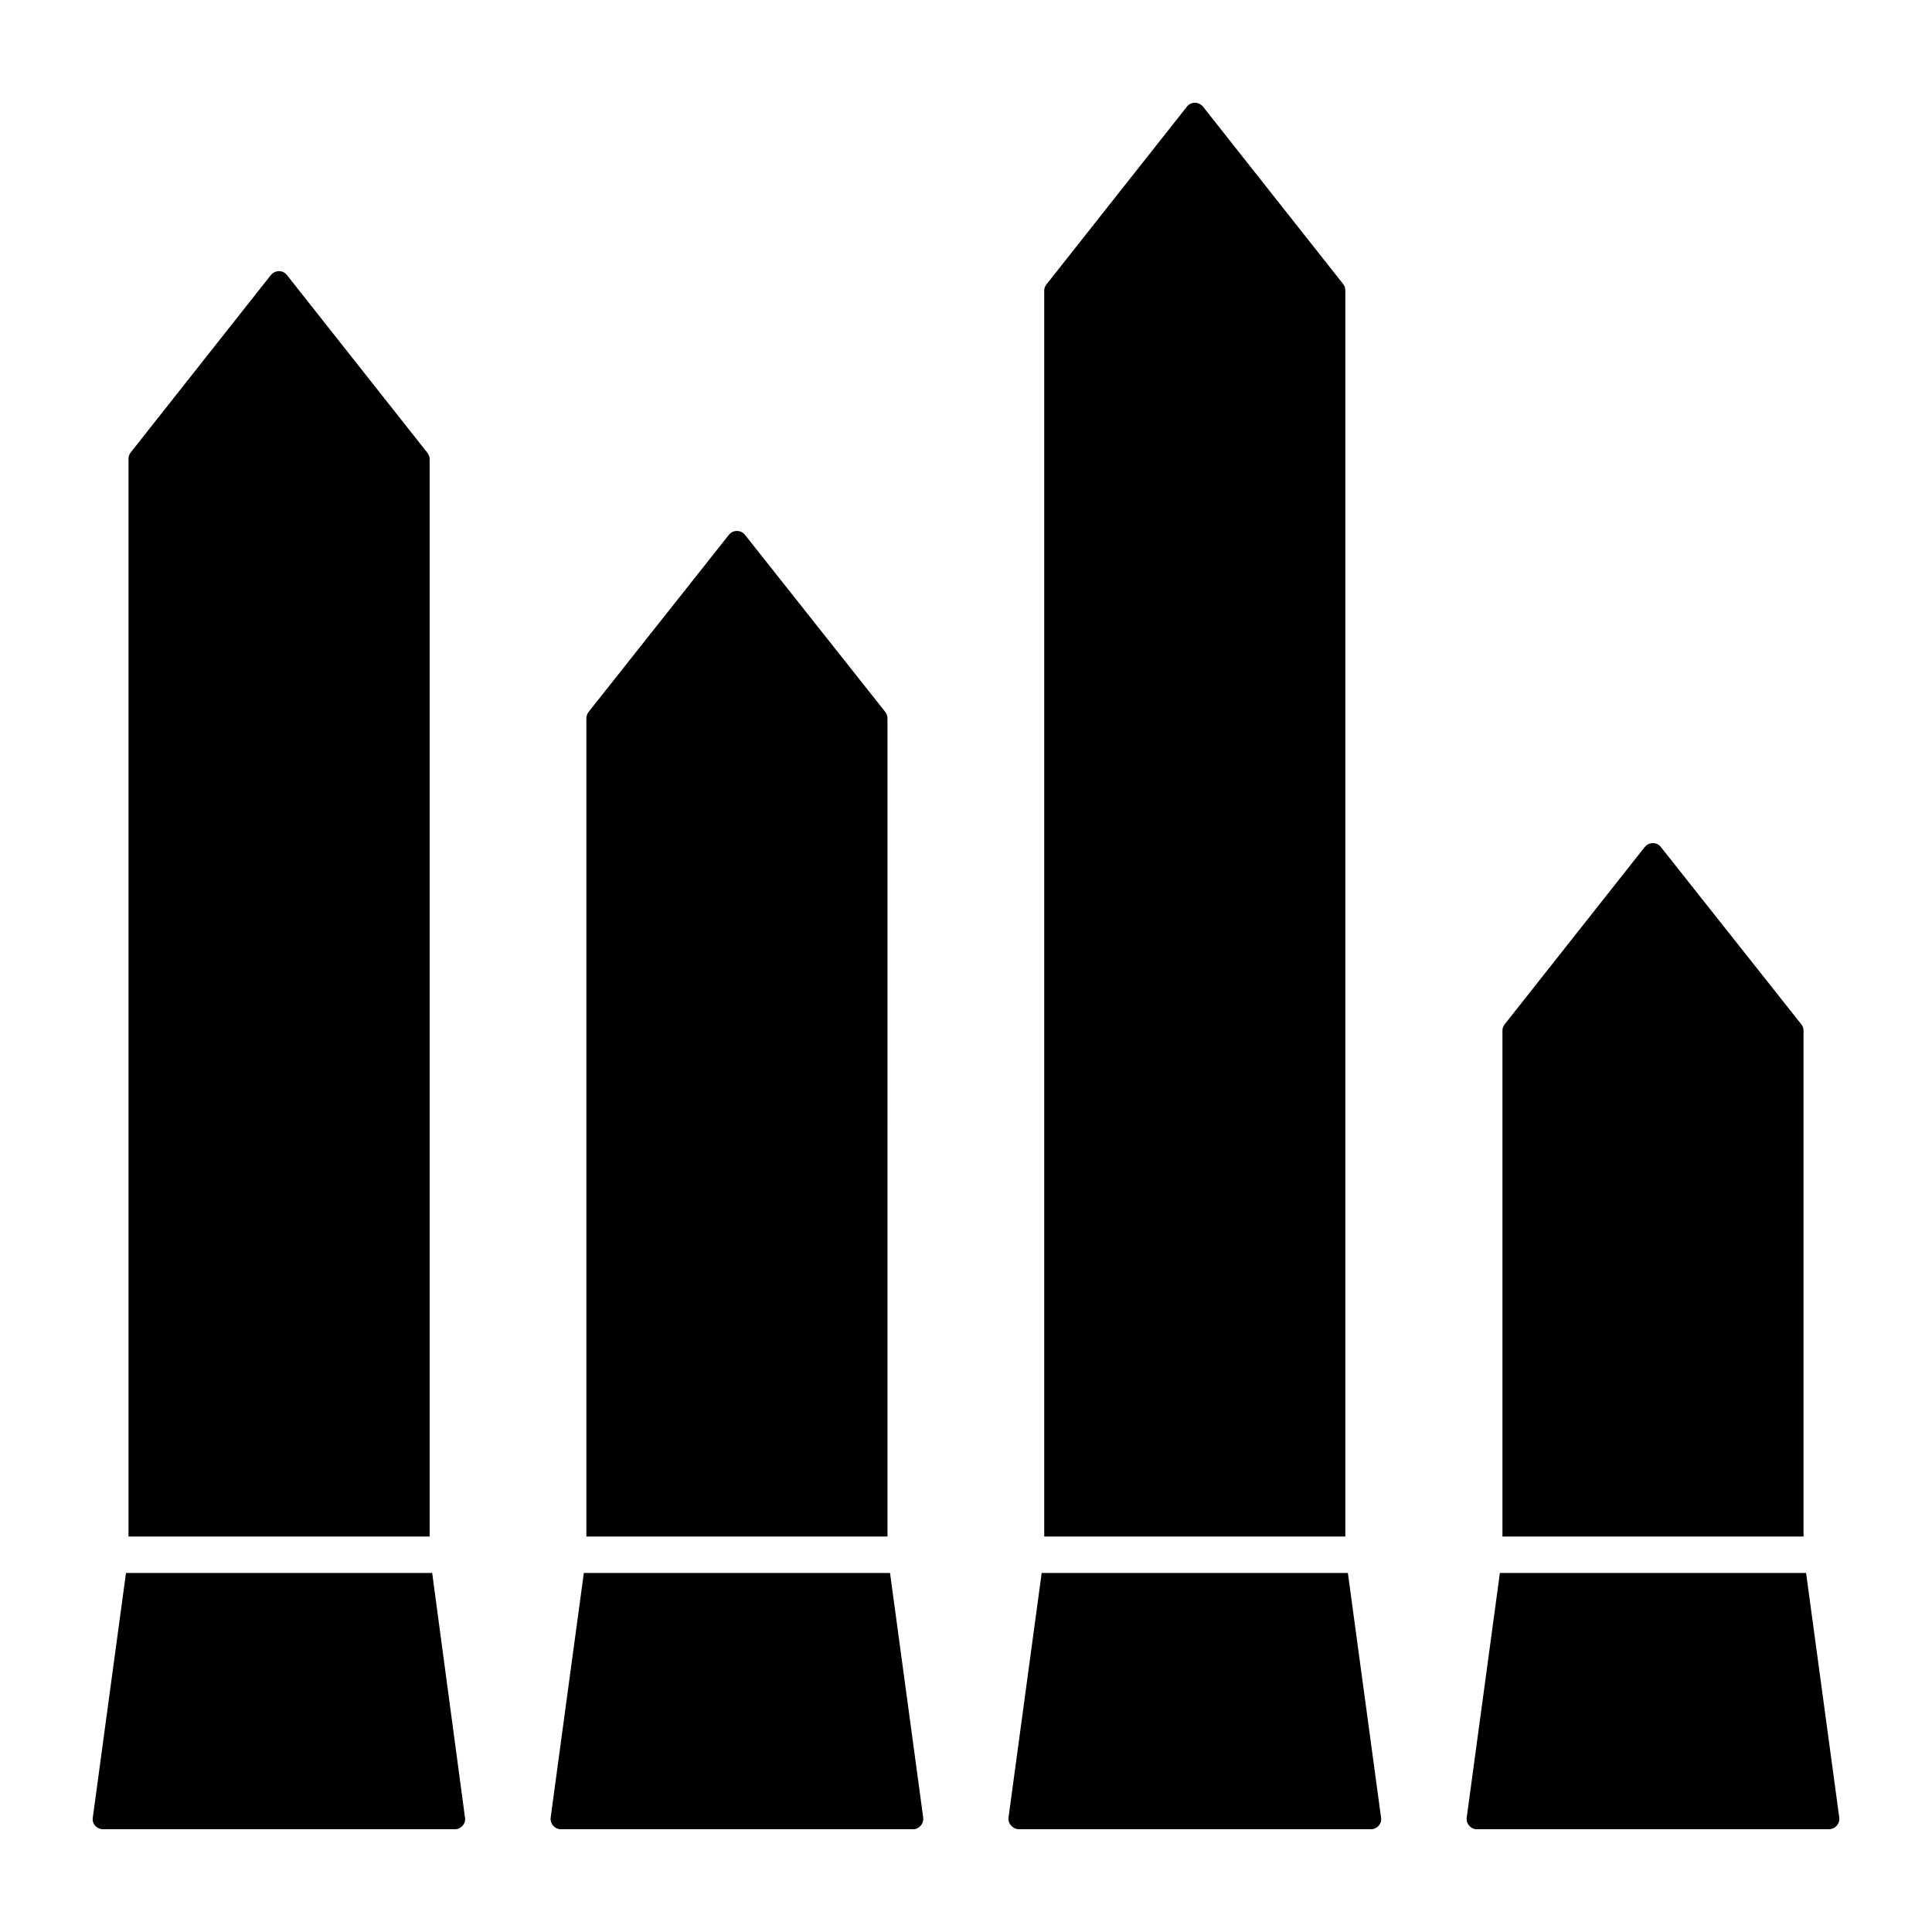 <?xml version="1.0" encoding="UTF-8" standalone="no"?><!-- icon666.com - MILLIONS OF FREE VECTOR ICONS --><svg width="1024" height="1024" id="Layer_1" enable-background="new 0 0 53 53" viewBox="0 0 53 53" xmlns="http://www.w3.org/2000/svg"><g><g><path d="m11.786 12.581c0-.06-.03-.12-.07-.17l-3.84-4.86c-.11-.15-.33-.15-.45 0l-3.84 4.86c-.04.05-.06.11-.06.17v29.57h8.26v-29.57z"/></g><g><path d="m3.456 43.151-.91 6.71c-.03.17.11.32.28.32h9.65c.17 0 .31-.15.28-.32l-.9-6.71z"/></g><g><path d="m24.346 19.711c0-.06-.02-.13-.06-.18l-3.85-4.86c-.11-.14-.33-.14-.44 0l-3.85 4.86c-.04.05-.06.12-.06.18v22.44h8.26z"/></g><g><path d="m16.016 43.151-.91 6.71c-.02.17.11.32.28.32h9.66c.17 0 .3-.15.28-.32l-.91-6.71z"/></g><g><path d="m36.906 7.961c0-.06-.02-.12-.06-.17l-3.84-4.86c-.12-.15-.34-.15-.45 0l-3.84 4.86c-.04.05-.07.11-.07.17v34.19h8.26z"/></g><g><path d="m28.576 43.151-.91 6.71c-.02.17.12.32.29.32h9.65c.17 0 .31-.15.28-.32l-.91-6.71z"/></g><g><path d="m49.476 28.271c0-.06-.02-.12-.06-.17l-3.85-4.86c-.11-.15-.33-.15-.45 0l-3.84 4.86c-.04.05-.06.11-.06.17v13.88h8.26v-13.88z"/></g><g><path d="m49.546 43.151h-8.4l-.91 6.71c-.02.17.11.32.28.32h9.65c.18 0 .31-.15.29-.32z"/></g></g></svg>